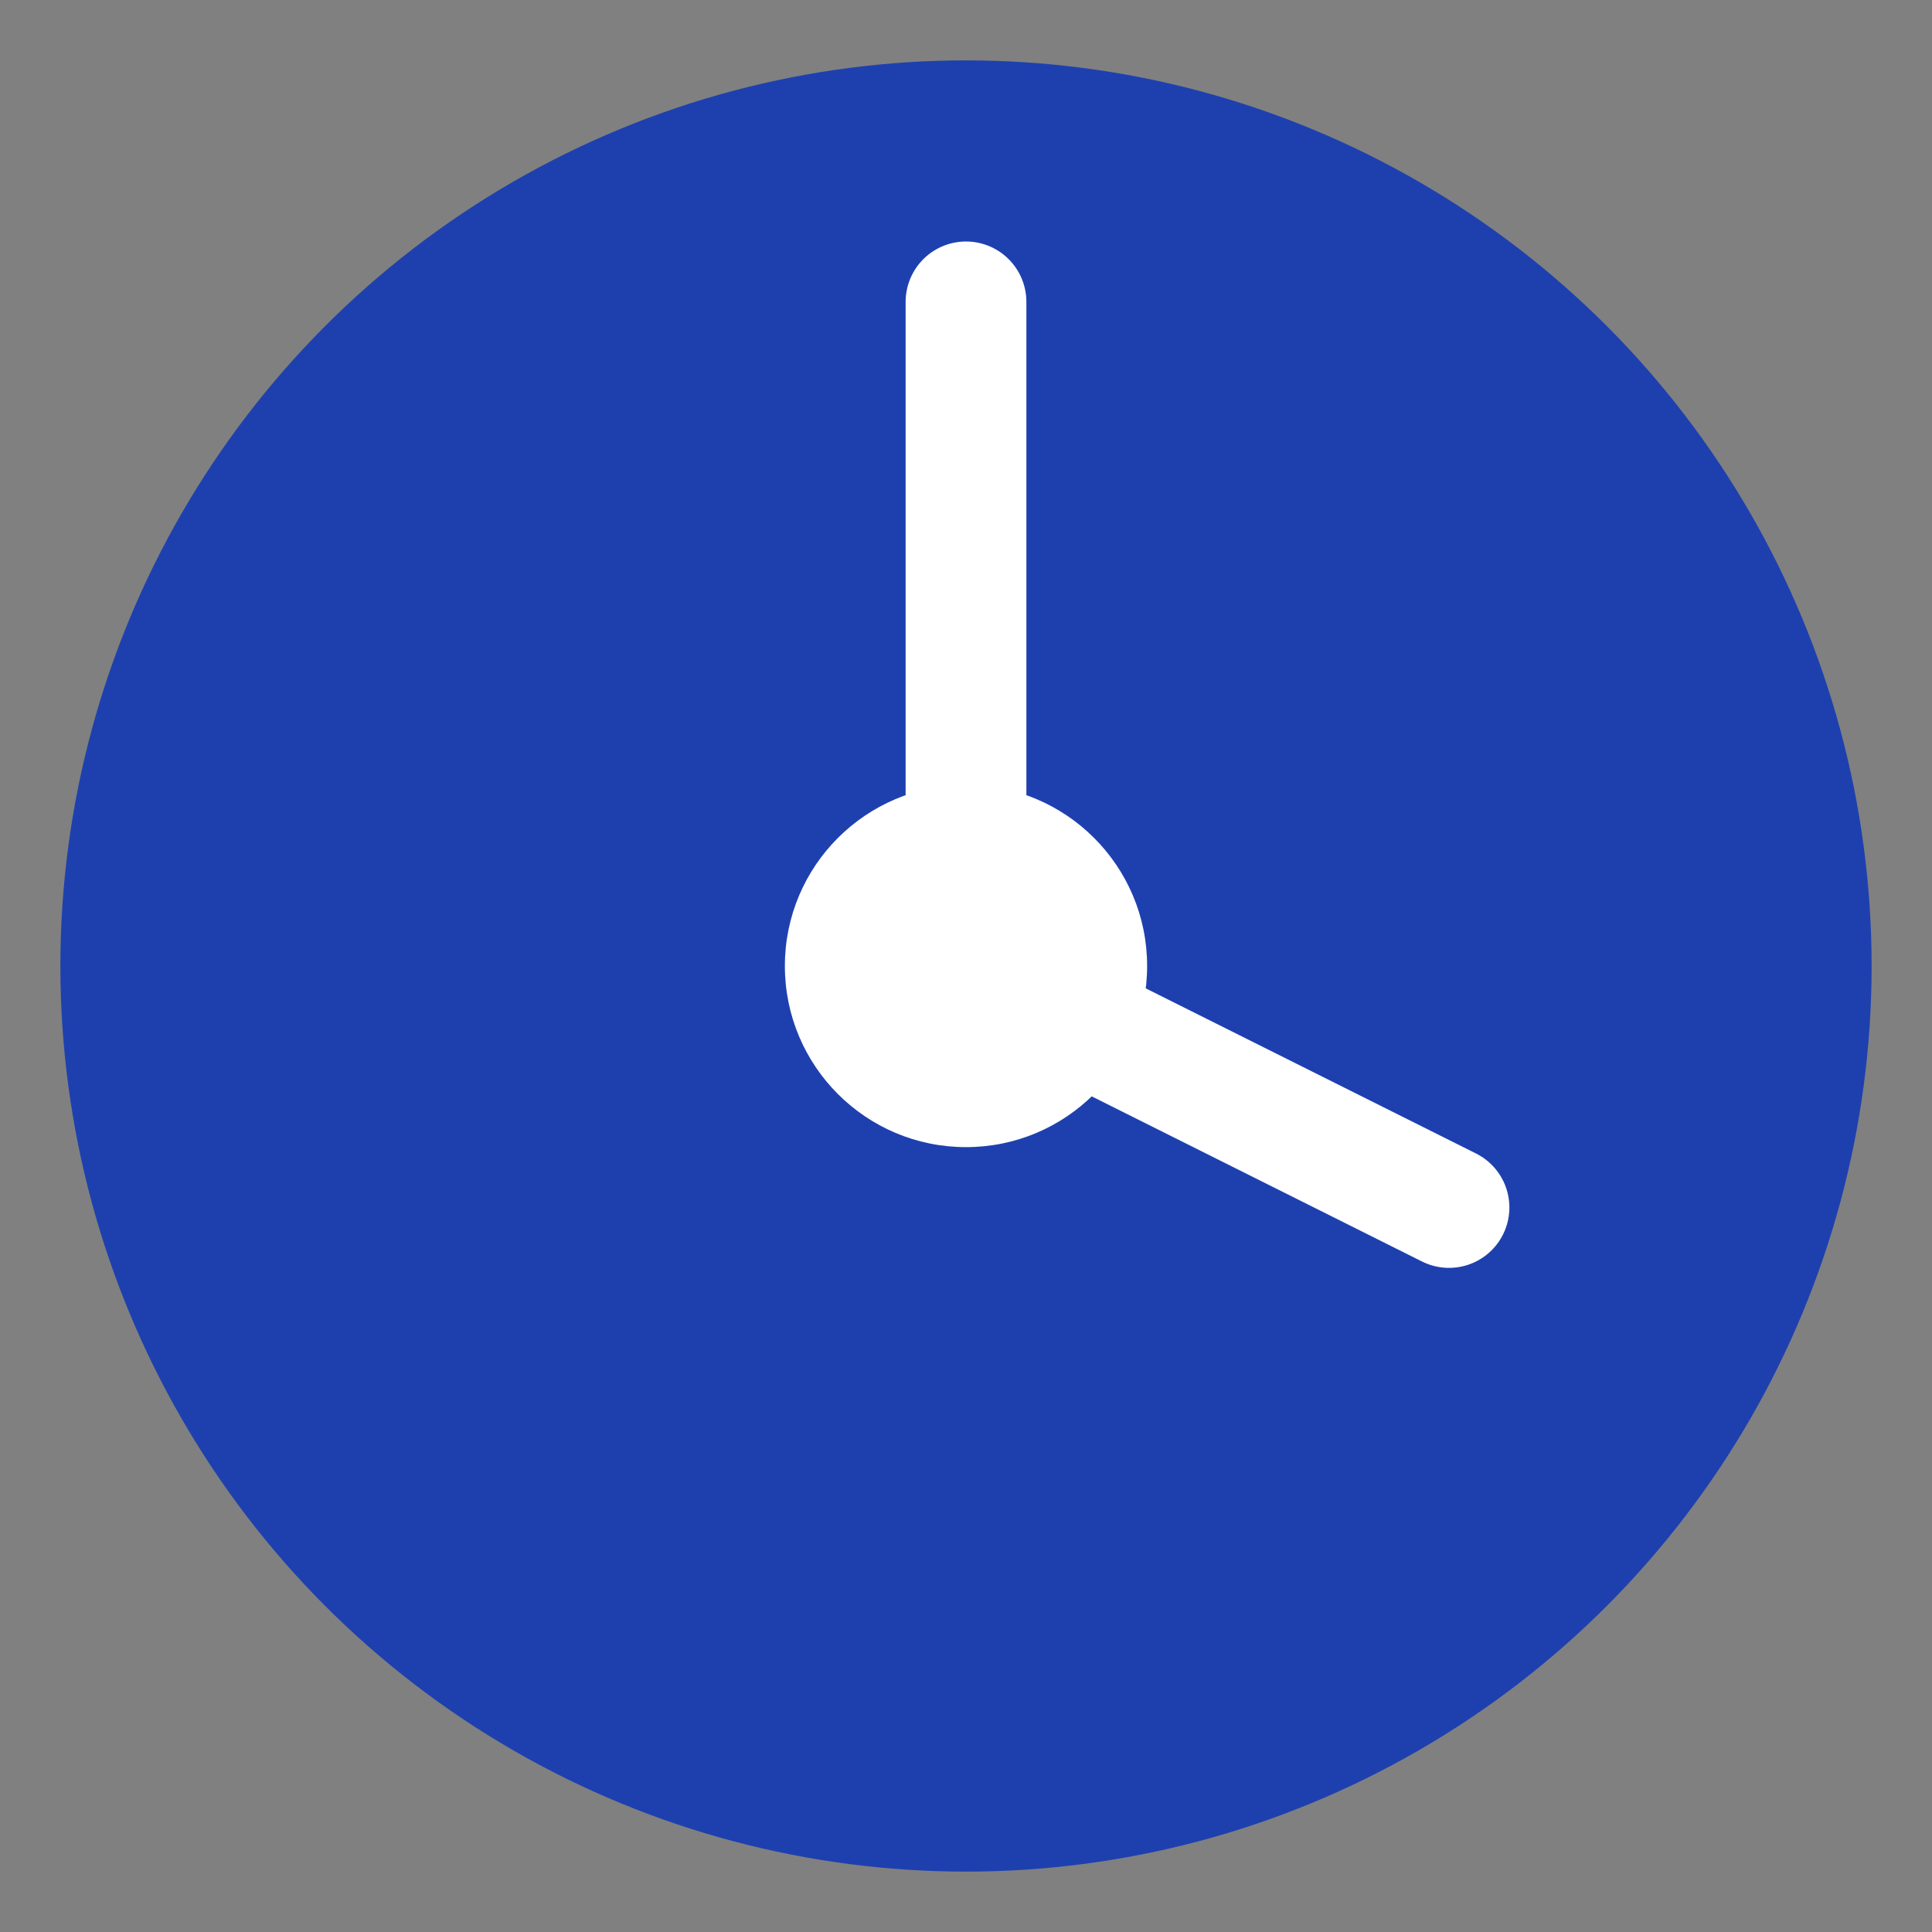 <svg xmlns="http://www.w3.org/2000/svg" width="32" height="32" viewBox="0 0 32 32">
  <rect x="0" y="0" width="32" height="32" fill="#808080" stroke="none"/>
  <circle cx="16" cy="16" r="14" fill="#1e40af" stroke="#1e40af" stroke-width="2"/>
  <path d="M16 5 L16 16 L24 20" fill="none" stroke="white" stroke-width="2" stroke-linecap="round"/>
  <circle cx="16" cy="16" r="3" fill="white"/>
</svg> 